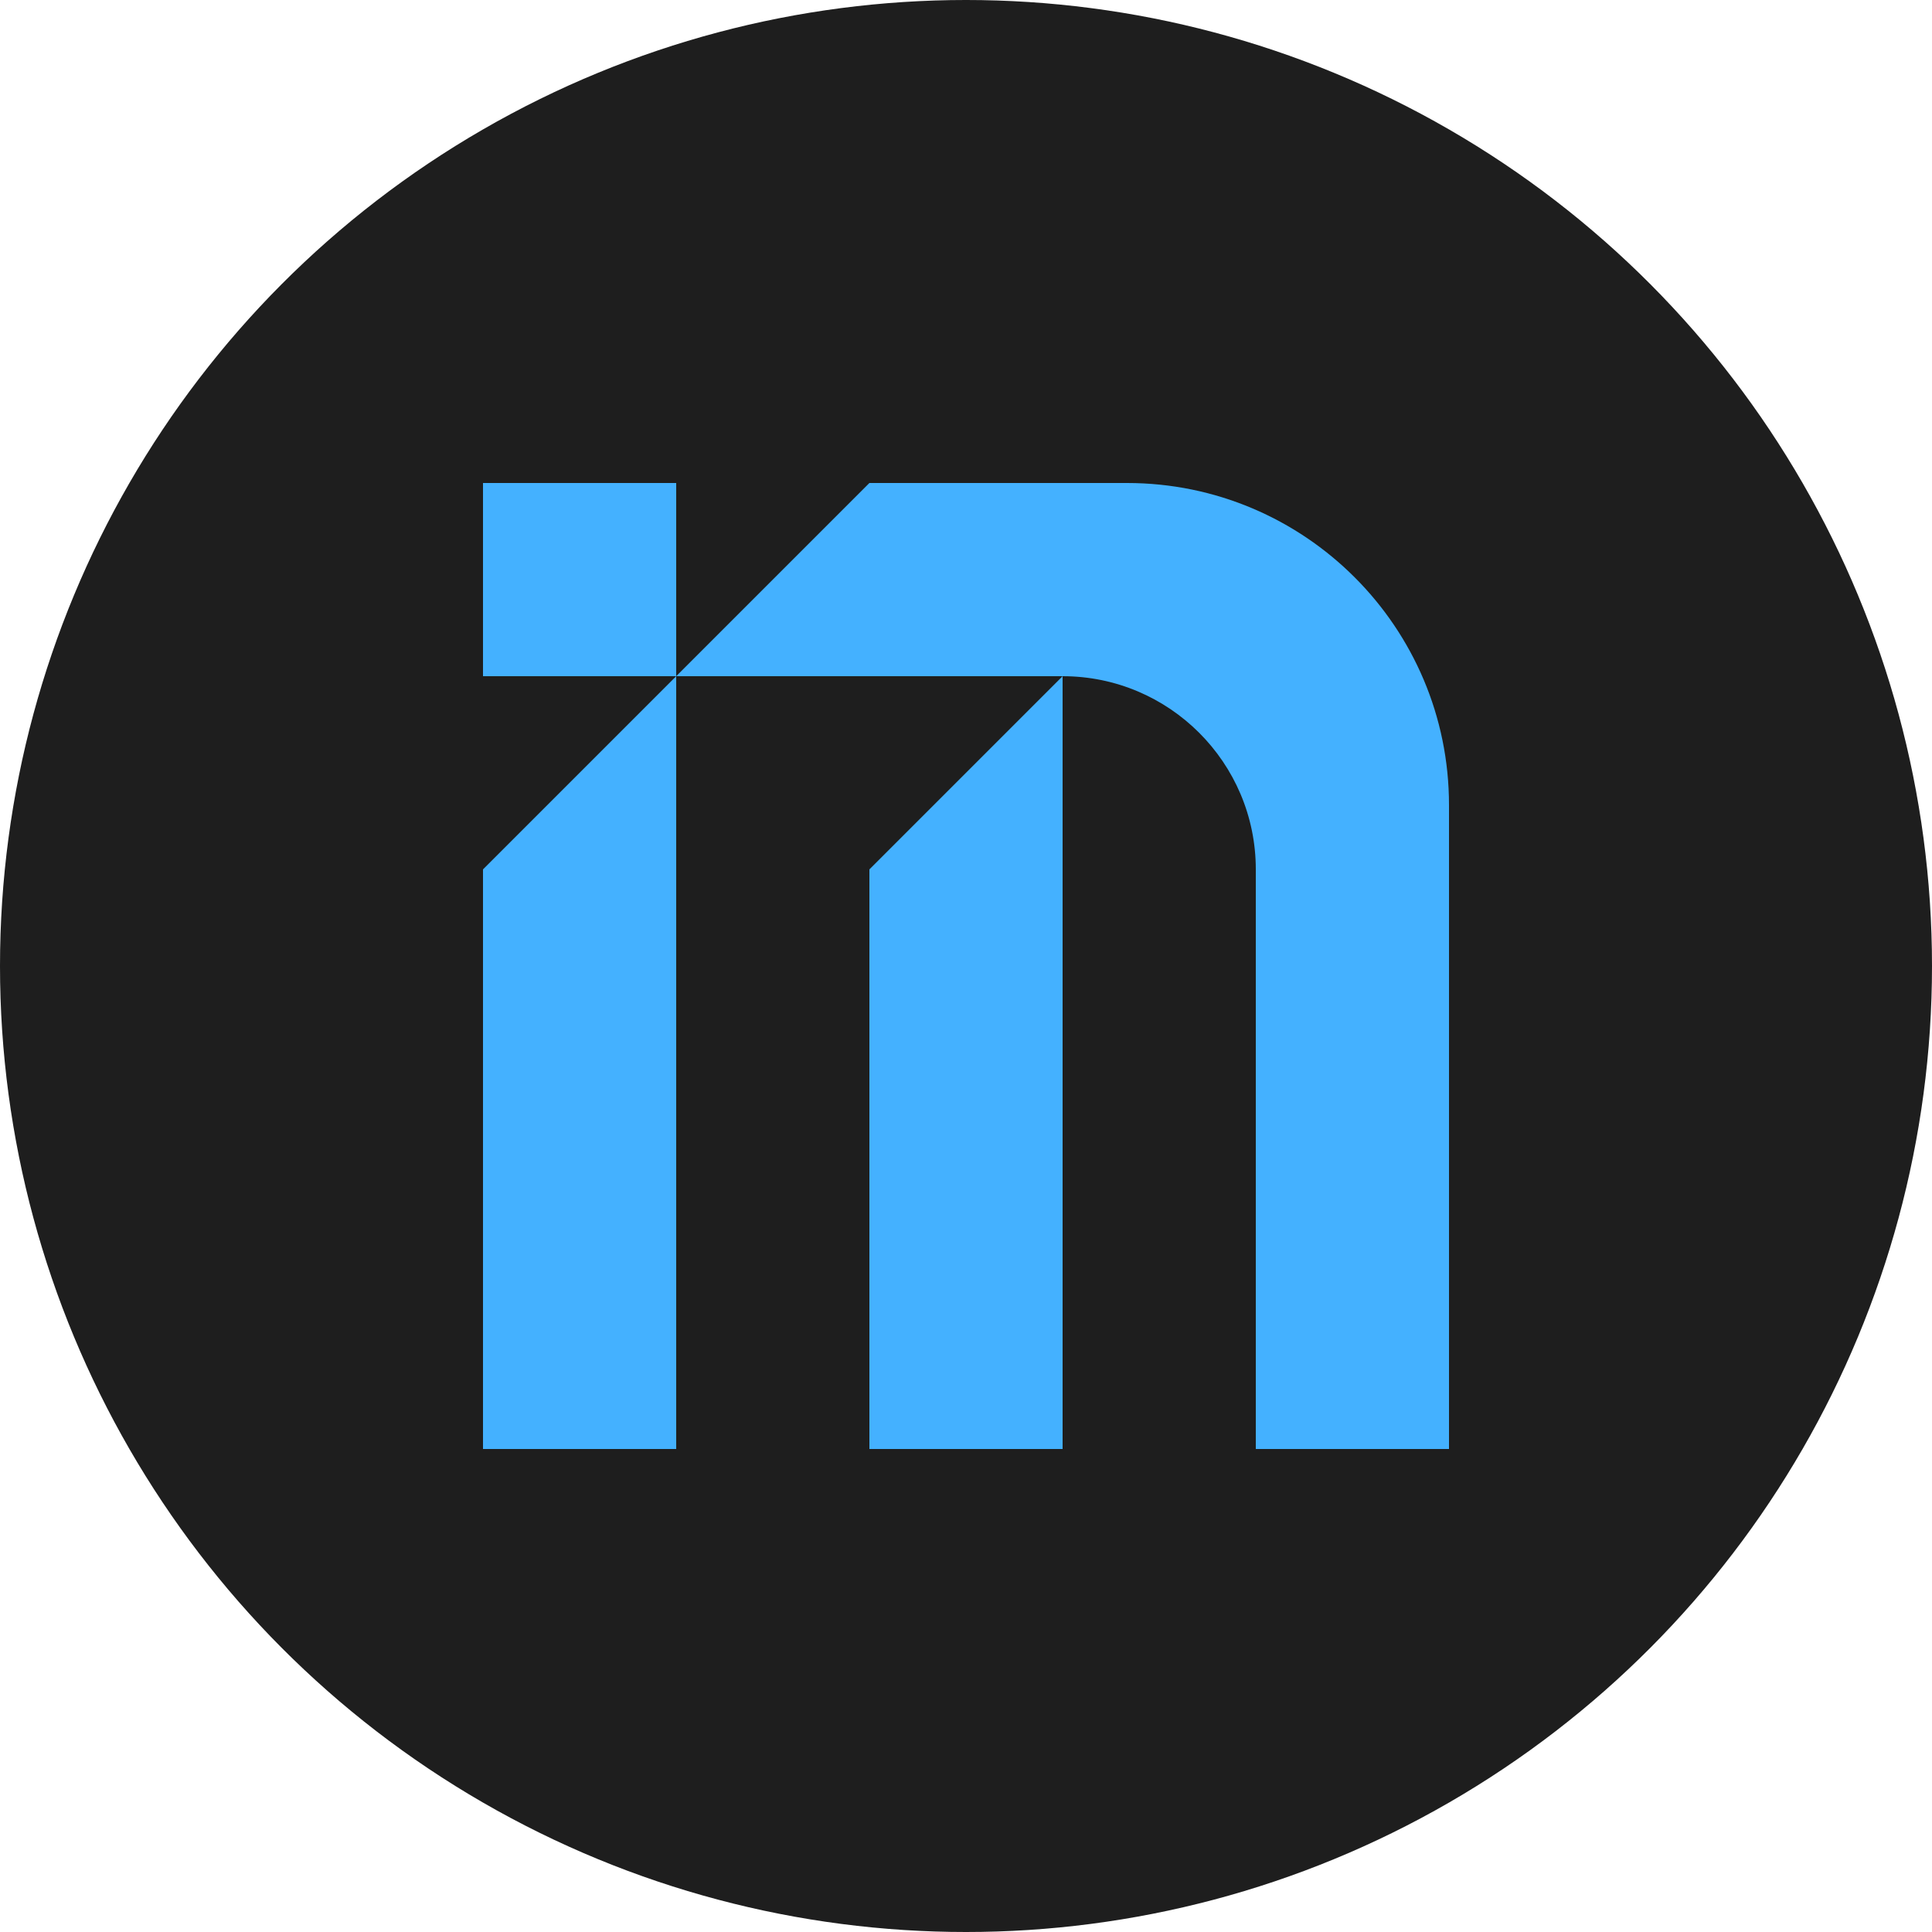 <?xml version="1.0" encoding="utf-8"?>
<!-- Generator: Adobe Illustrator 26.5.0, SVG Export Plug-In . SVG Version: 6.00 Build 0)  -->
<svg version="1.1" id="Layer_1" xmlns="http://www.w3.org/2000/svg" xmlns:xlink="http://www.w3.org/1999/xlink" x="0px" y="0px"
	 viewBox="0 0 196 196" style="enable-background:new 0 0 196 196;" xml:space="preserve">
<style type="text/css">
	.st0{fill:#1E1E1E;}
	.st1{fill:#44B1FF;}
</style>
<circle class="st0" cx="98" cy="98" r="98"/>
<g>
	<polygon class="st1" points="88.2,88.2 107.8,68.6 107.8,147 88.2,147 	"/>
	<g>
		<polygon class="st1" points="49,88.2 68.6,68.6 68.6,147 49,147 		"/>
		<path class="st1" d="M147,81.67V147h-19.6V88.2c0-10.82-8.78-19.6-19.6-19.6H68.6L88.2,49h26.13C132.37,49,147,63.63,147,81.67z"
			/>
		<rect x="49" y="49" class="st1" width="19.6" height="19.6"/>
	</g>
</g>
</svg>
